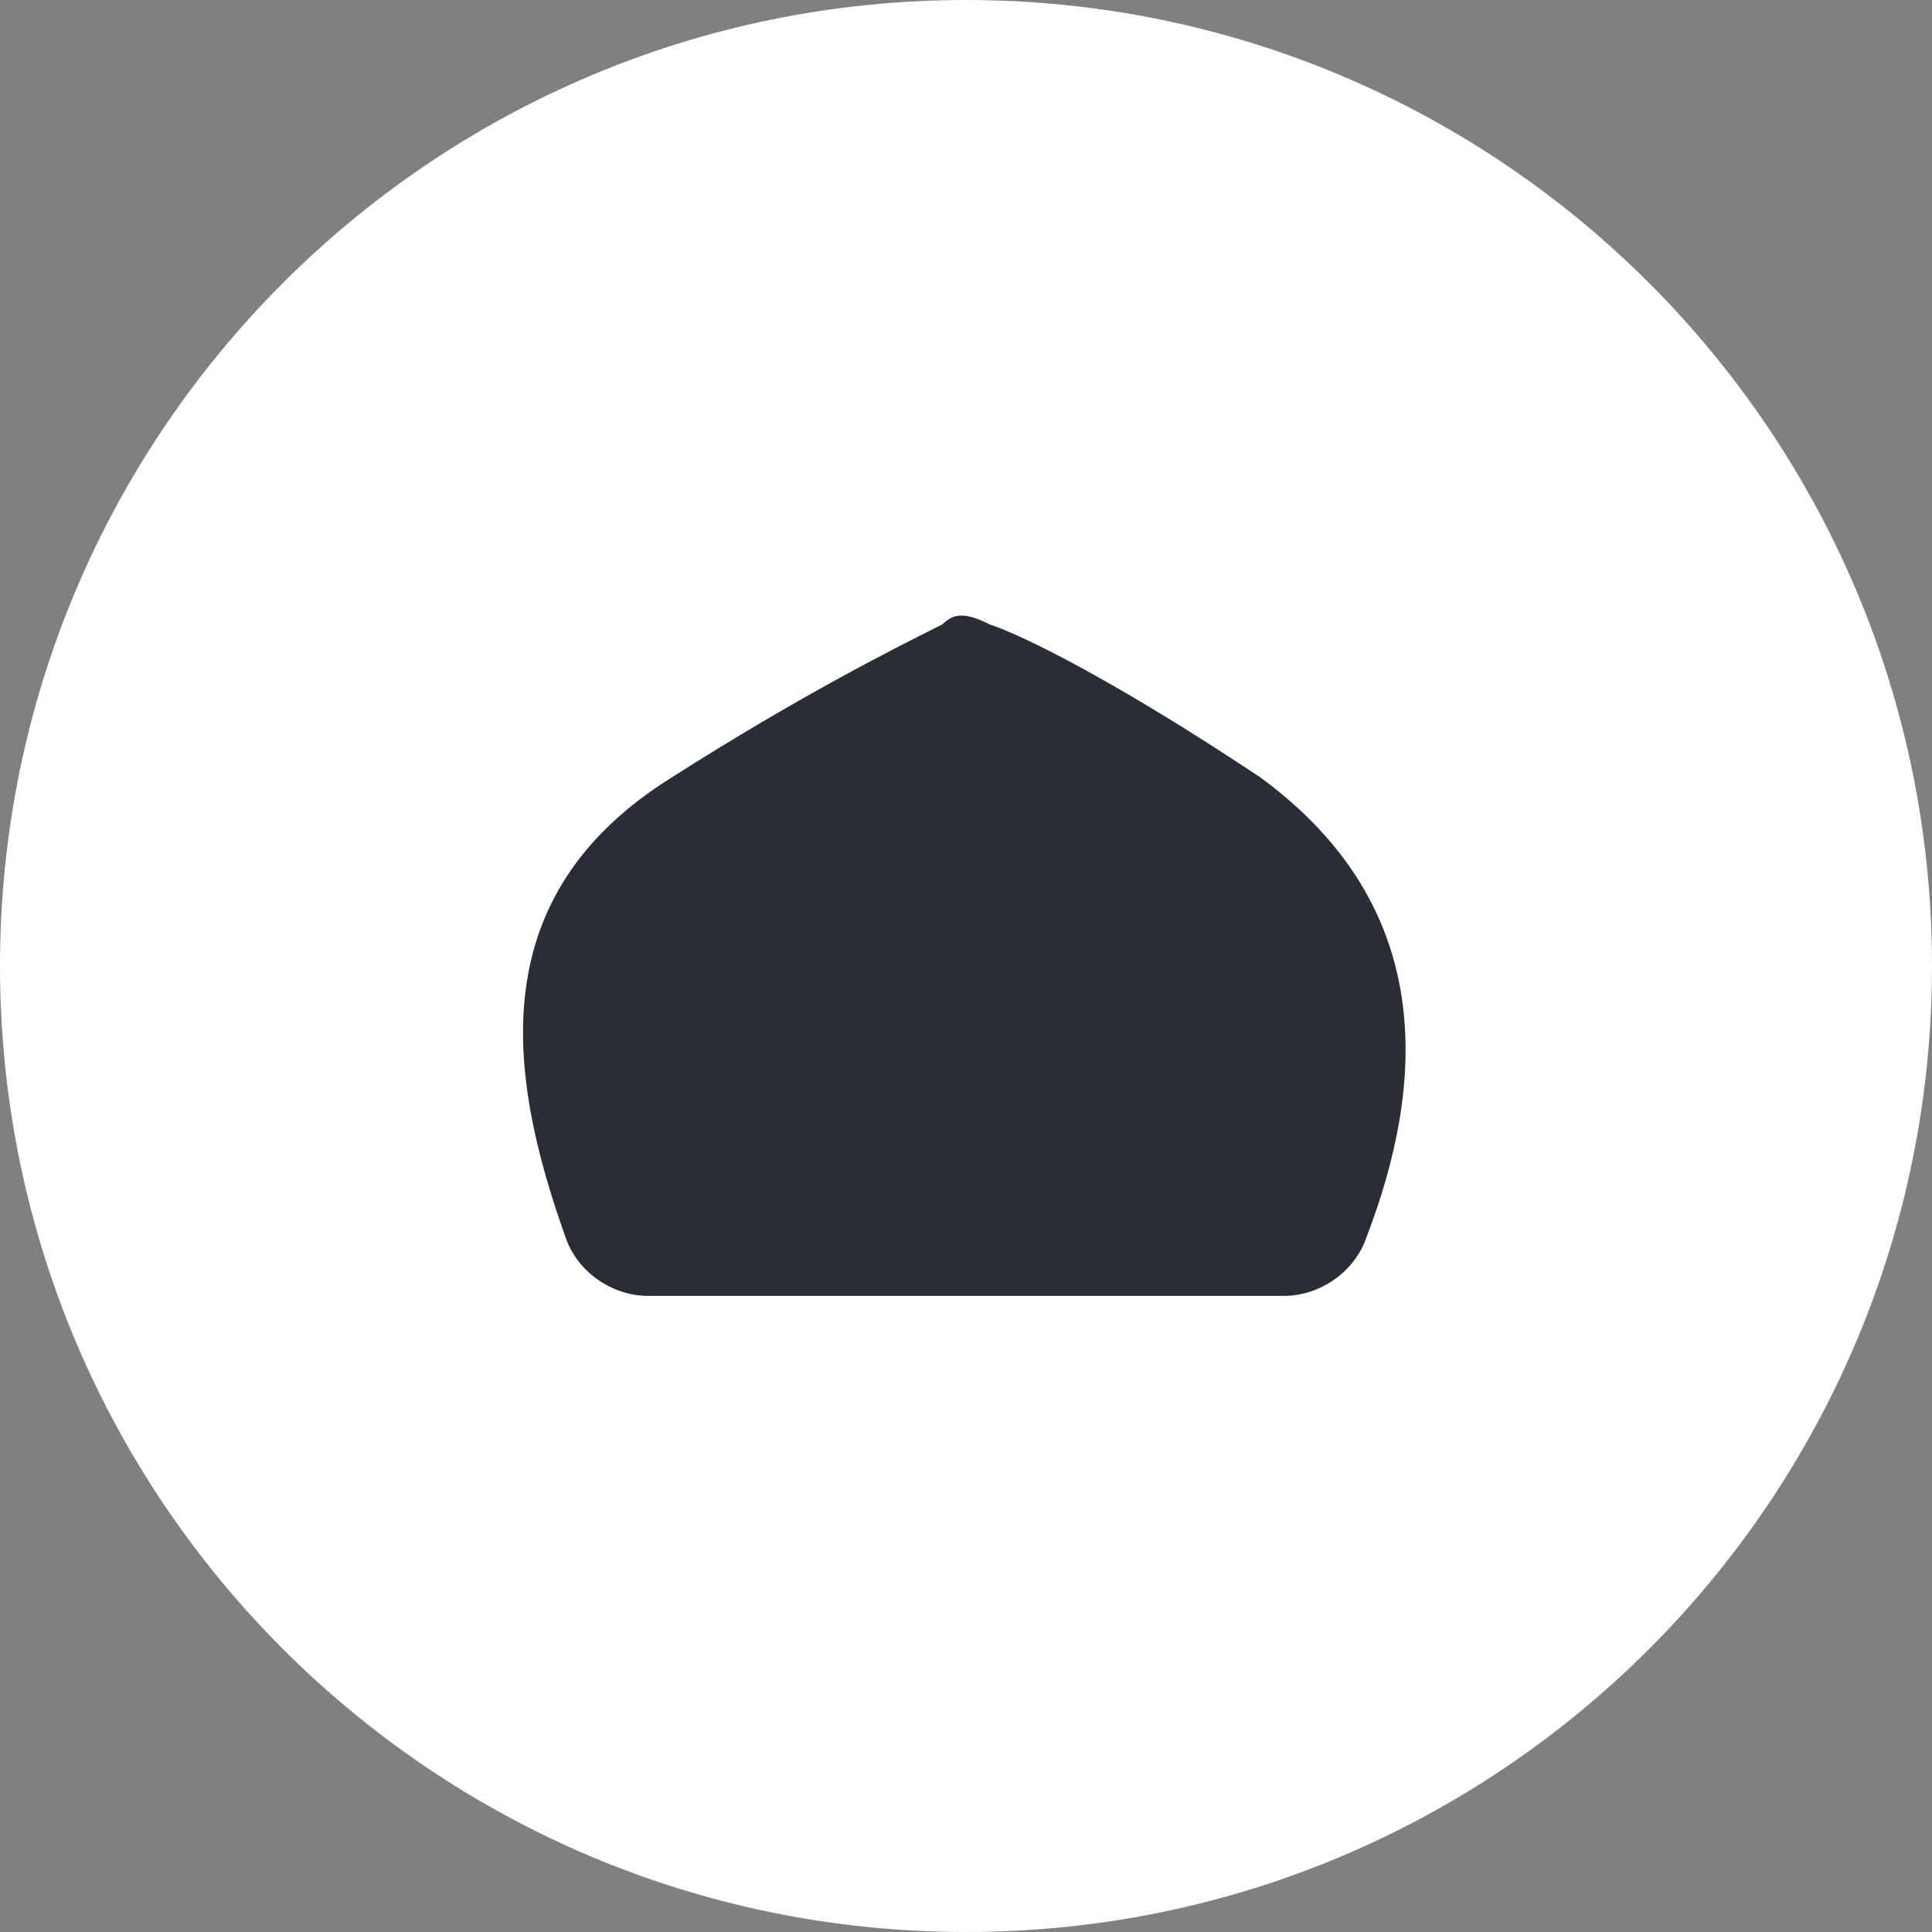 <svg width="24" height="24" viewBox="0 0 24 24" fill="none" xmlns="http://www.w3.org/2000/svg">
<rect x="0" y="0" width="24" height="24" fill="#808080" stroke="none"/>
<path d="M12 24C18.627 24 24 18.627 24 12C24 5.373 18.627 0 12 0C5.373 0 0 5.373 0 12C0 18.627 5.373 24 12 24Z" fill="white"/>
<path d="M15.659 9.659C13.902 8.488 12.732 7.902 12.293 7.756C12 7.61 11.854 7.61 11.707 7.756C11.122 8.049 9.951 8.634 8.342 9.659C6 11.122 6.293 13.317 7.024 15.366C7.171 15.805 7.61 16.098 8.049 16.098H12H15.951C16.39 16.098 16.829 15.805 16.976 15.366C17.707 13.463 17.854 11.268 15.659 9.659Z" fill="#2A2D35"/>
</svg>
